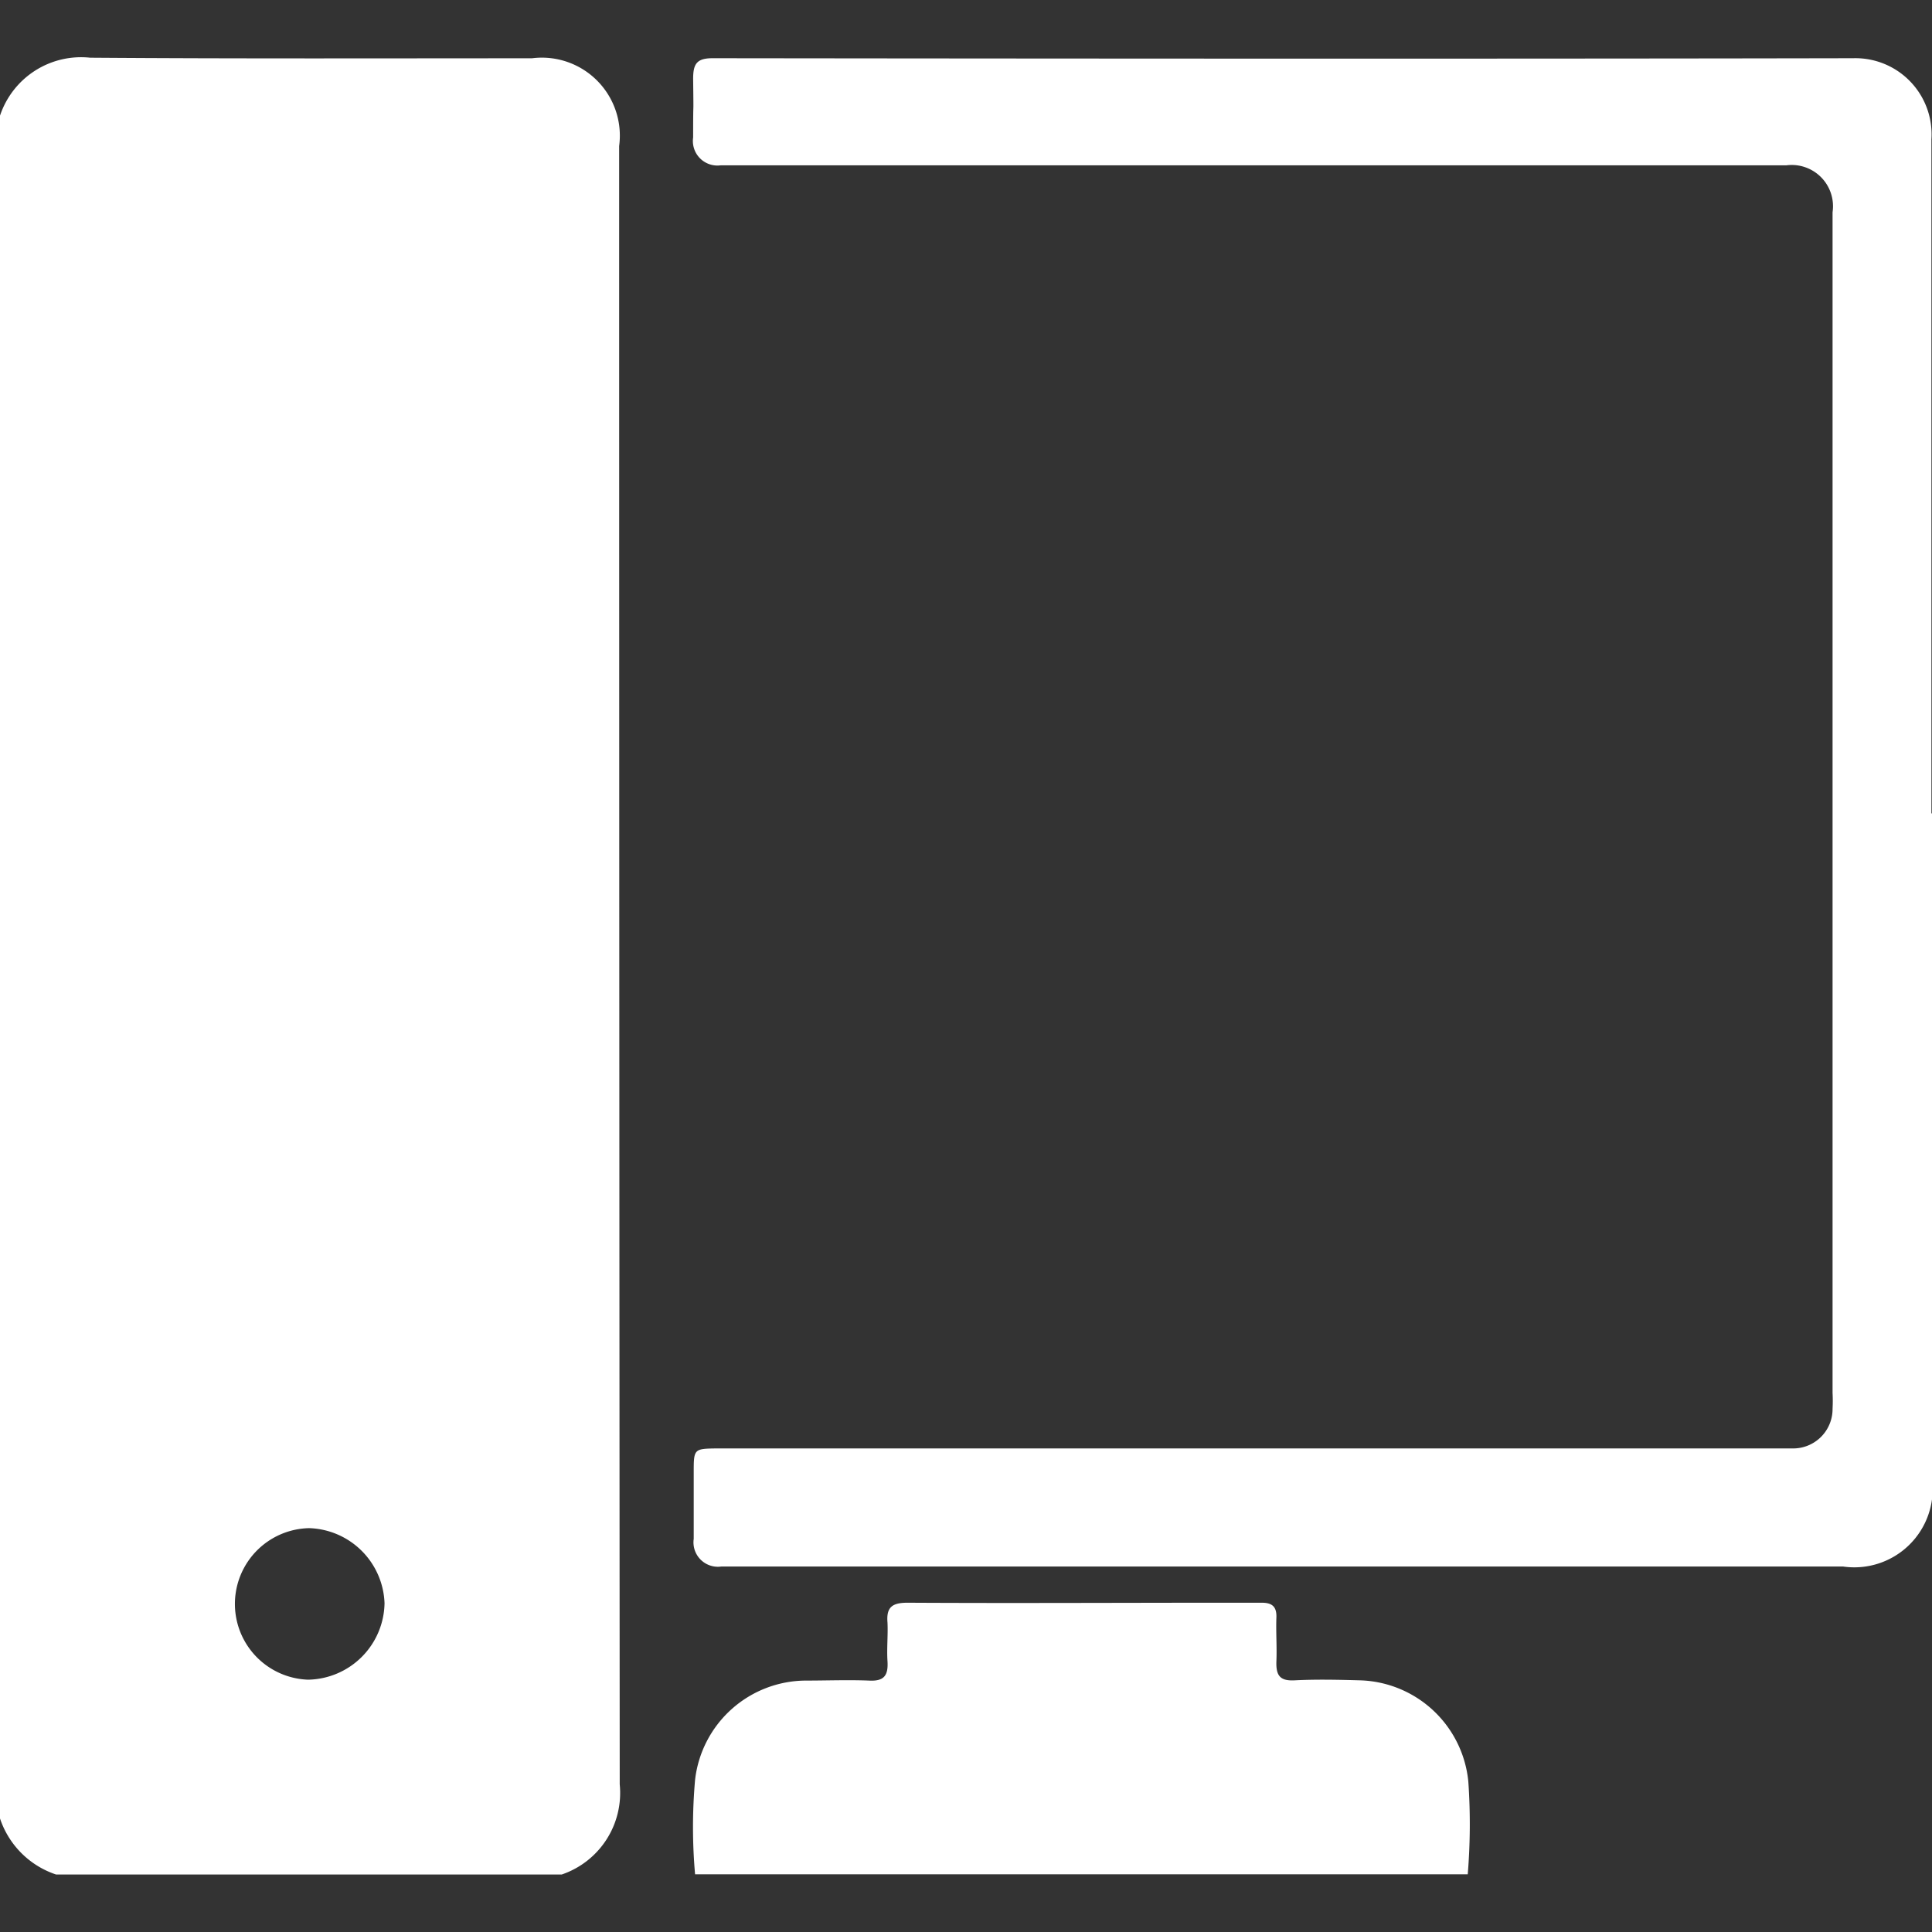 <svg id="computadores" xmlns="http://www.w3.org/2000/svg" xmlns:xlink="http://www.w3.org/1999/xlink" width="30" height="30" viewBox="0 0 30 30">
  <rect x="0" y="0" width="30" height="30" fill="#333333" stroke="none"/>
  <defs>
    <clipPath id="clip-path">
      <rect id="Retângulo_2288" data-name="Retângulo 2288" width="30" height="30" transform="translate(-350 -243)" fill="#fff" stroke="#707070" stroke-width="1"/>
    </clipPath>
  </defs>
  <g id="Grupo_de_máscara_2860" data-name="Grupo de máscara 2860" transform="translate(350 243)" clip-path="url(#clip-path)">
    <g id="Camada_1" data-name="Camada 1" transform="translate(-350 -242.104)">
      <g id="Grupo_3772" data-name="Grupo 3772">
        <path id="Caminho_2176" data-name="Caminho 2176" d="M0,.9A1.327,1.327,0,0,1,1.4,0C3.686.017,5.975.009,8.26.009A1.211,1.211,0,0,1,9.614,1.372q0,12.718.009,25.439a1.337,1.337,0,0,1-.9,1.4H.87a1.374,1.374,0,0,1-.87-.87ZM5.971,24A1.209,1.209,0,0,0,4.8,22.833a1.177,1.177,0,0,0-.017,2.353A1.208,1.208,0,0,0,5.971,24Z" fill="#fff"/>
        <path id="Caminho_2177" data-name="Caminho 2177" d="M10.793,28.208a8.372,8.372,0,0,1,0-1.466A1.739,1.739,0,0,1,12.512,25.2c.326,0,.656-.013.982,0,.236.013.3-.081.287-.3-.013-.2.009-.4,0-.6-.021-.244.077-.309.313-.309,1.642.009,3.283,0,4.929,0,.189,0,.381,0,.57,0,.159,0,.231.06.227.223-.009.227.009.454,0,.682s.056.313.287.3c.334-.017.673-.009,1.007,0A1.741,1.741,0,0,1,22.8,26.768a9.5,9.5,0,0,1-.009,1.44Z" fill="#fff"/>
        <path id="Caminho_2178" data-name="Caminho 2178" d="M30,11.732v10.33a1.217,1.217,0,0,1-1.38,1.367H11.2A.379.379,0,0,1,10.772,23V21.972c0-.373,0-.373.373-.377H27.5c.107,0,.219,0,.326,0a.612.612,0,0,0,.63-.617,2.323,2.323,0,0,0,0-.244V2.4a.641.641,0,0,0-.716-.729H11.192a.381.381,0,0,1-.429-.433c0-.763.009-.146,0-.909,0-.227.051-.321.3-.321q11.11.013,17.715,0a1.183,1.183,0,0,1,1.213,1.26V11.736Z" fill="#fff"/>
      </g>
    </g>
  </g>
</svg>
